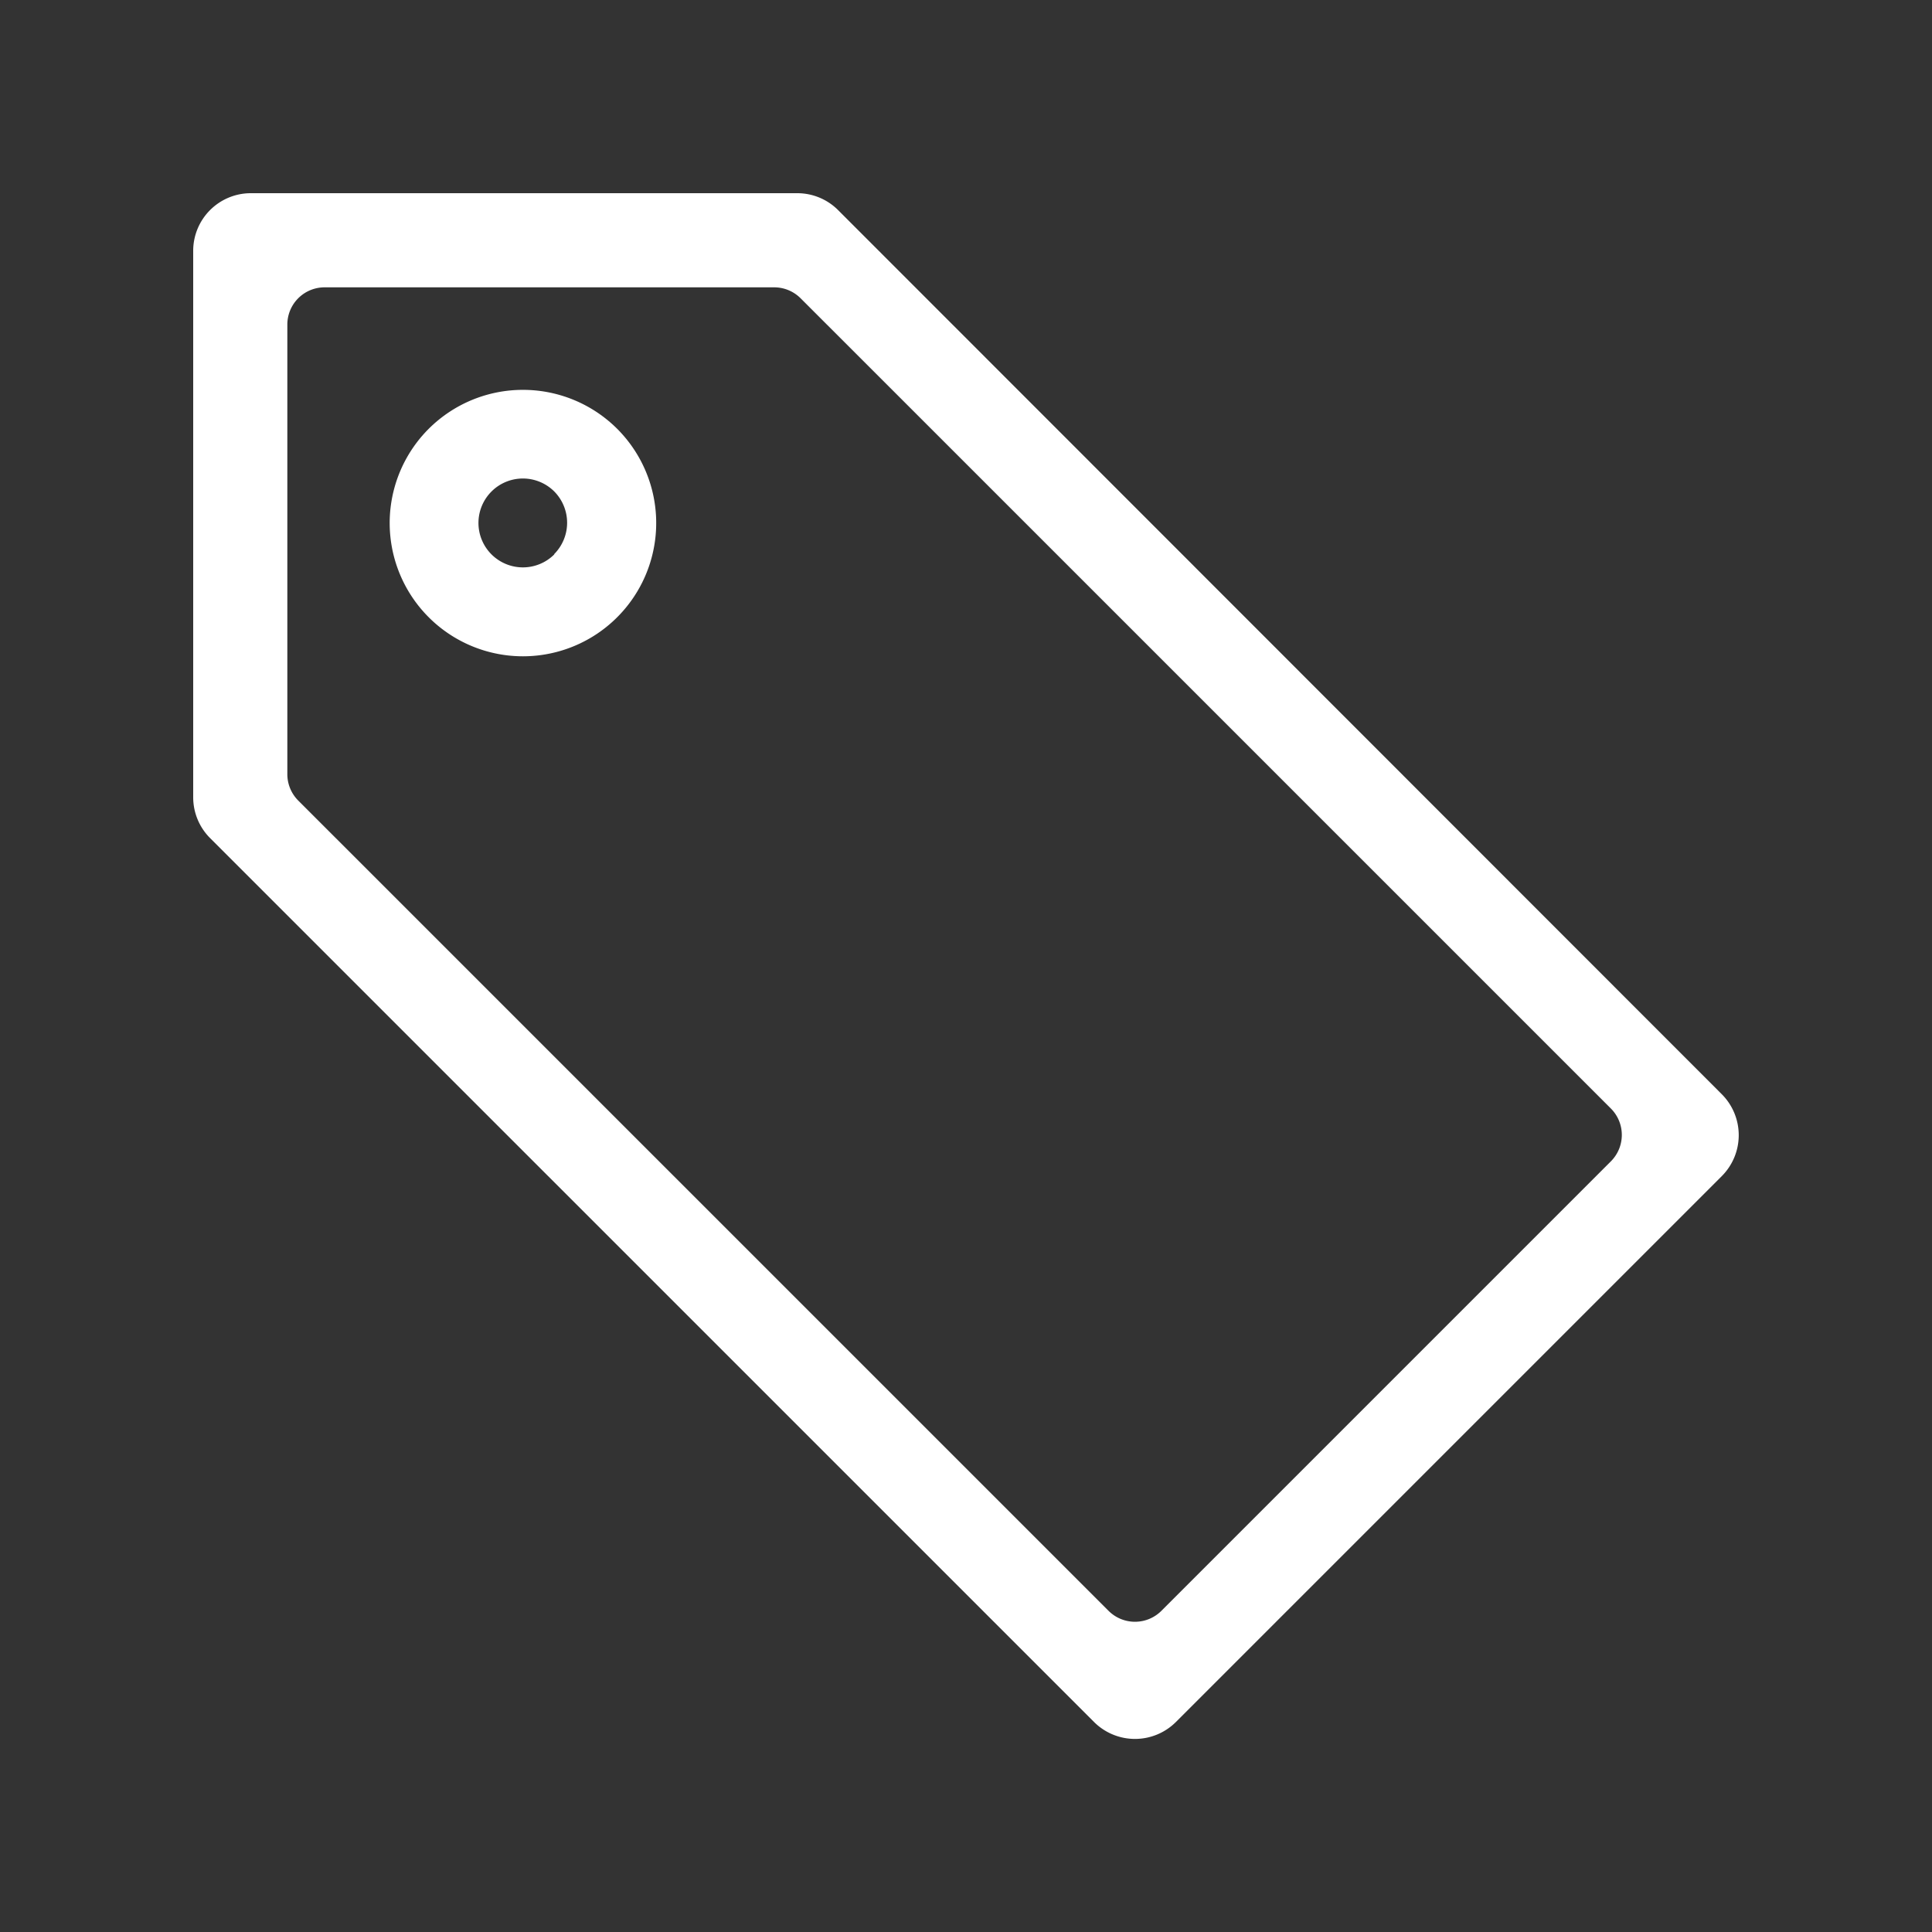 <svg xmlns="http://www.w3.org/2000/svg" width="40" height="40" viewBox="0 0 40 40">
  <rect x="0" y="0" width="40" height="40" fill="#333333" stroke="none"/>
  <g id="Group_6076" data-name="Group 6076" transform="translate(-1142 -40)">
    <rect id="Rectangle_4726" data-name="Rectangle 4726" width="40" height="40" transform="translate(1142 40)" fill="none"/>
    <g id="Group_6304" data-name="Group 6304" transform="translate(1146 44)">
      <path id="Path_25755" data-name="Path 25755" d="M12.505,0H1.195A1.193,1.193,0,0,0,0,1.195v11.31a1.193,1.193,0,0,0,.349.846L18.655,31.656a1.2,1.2,0,0,0,1.687,0l11.31-11.31a1.2,1.2,0,0,0,0-1.687L13.351.349A1.193,1.193,0,0,0,12.505,0ZM29.354,18.953a.774.774,0,0,1,0,1.089l-9.311,9.311a.774.774,0,0,1-1.089,0L2.174,12.574a.773.773,0,0,1-.225-.542V2.721a.771.771,0,0,1,.772-.772h9.311a.773.773,0,0,1,.542.225Z" fill="#fff"/>
      <path id="Path_25756" data-name="Path 25756" d="M9.662,9.658a2.759,2.759,0,1,0,3.9,0A2.763,2.763,0,0,0,9.662,9.658Zm2.6,2.6a.92.92,0,1,1,0-1.3A.921.921,0,0,1,12.258,12.254Z" transform="translate(-4.785 -4.781)" fill="#fff"/>
    </g>
  </g>
</svg>
